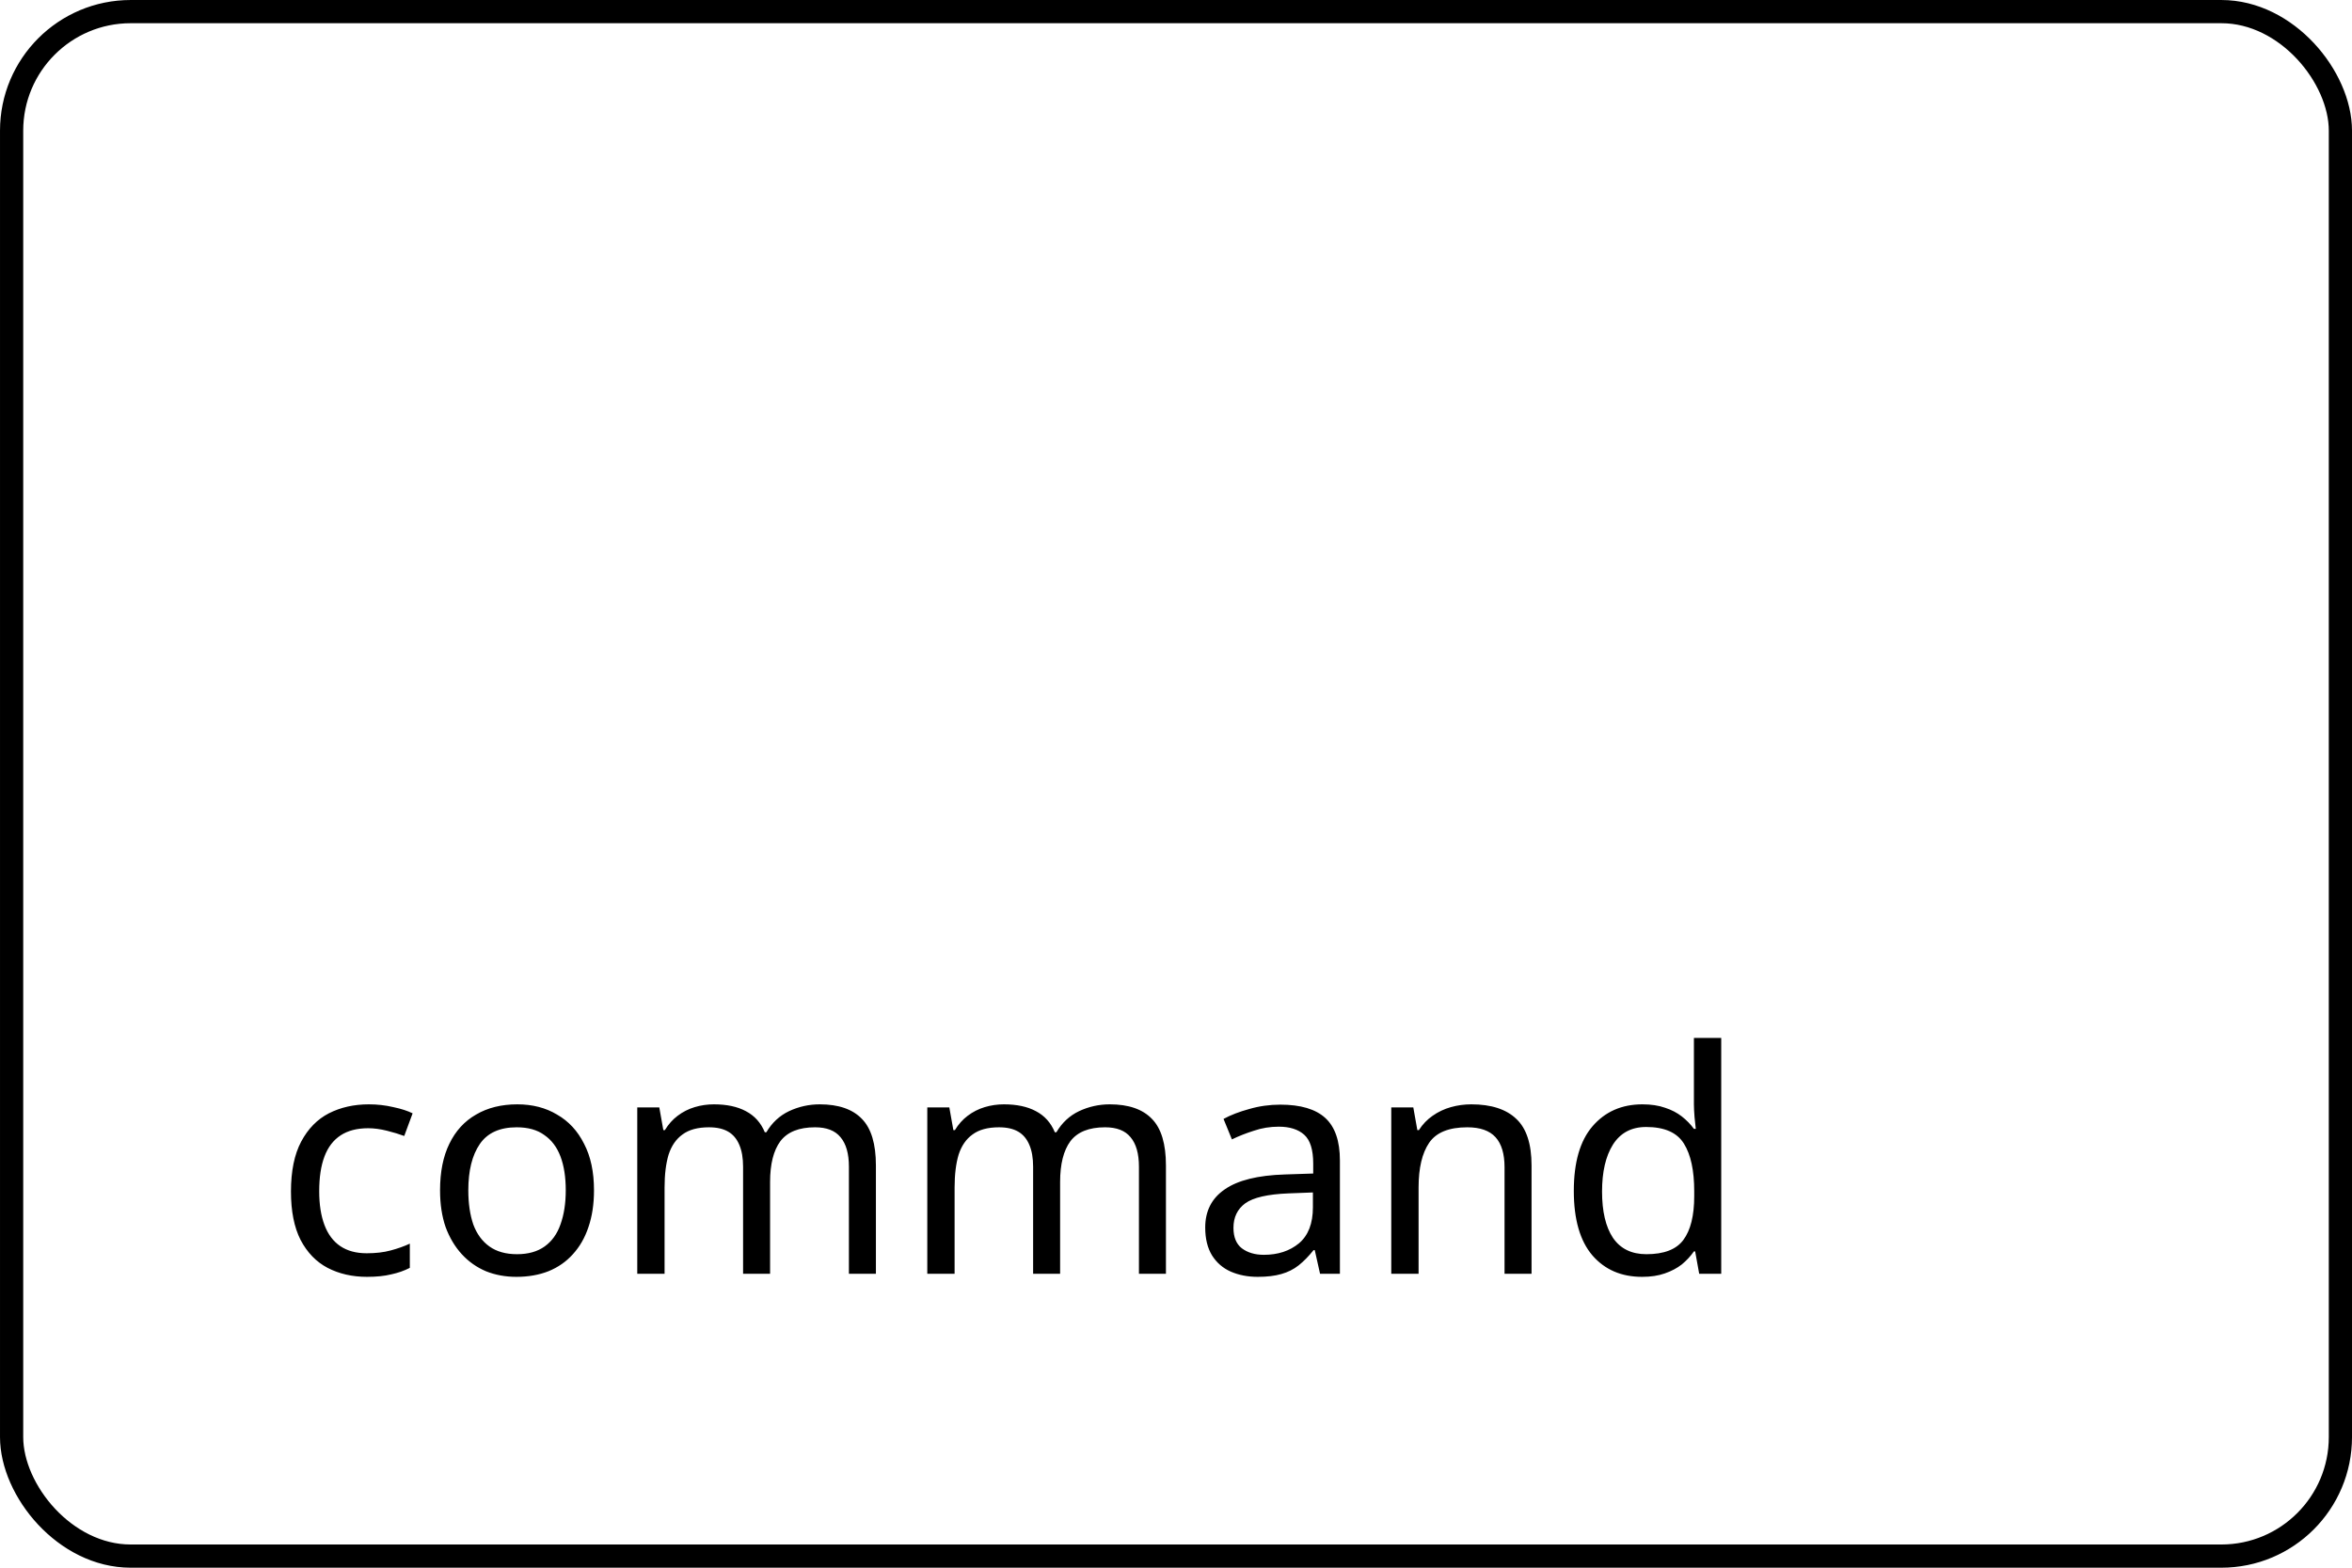 <svg width="144" height="96" viewBox="0 0 144 96" fill="none" xmlns="http://www.w3.org/2000/svg">
<rect x="0.711" y="0.711" width="142.579" height="94.579" rx="7.289" stroke="black" stroke-width="1.421"/>
<path d="M22.469 78.19C21.569 78.19 20.765 78.006 20.056 77.639C19.359 77.272 18.808 76.702 18.403 75.929C18.01 75.156 17.814 74.168 17.814 72.965C17.814 71.711 18.023 70.691 18.441 69.906C18.859 69.121 19.422 68.544 20.132 68.177C20.854 67.81 21.671 67.626 22.583 67.626C23.102 67.626 23.602 67.683 24.084 67.797C24.565 67.898 24.958 68.025 25.262 68.177L24.749 69.564C24.445 69.45 24.09 69.342 23.685 69.241C23.279 69.14 22.899 69.089 22.545 69.089C21.861 69.089 21.297 69.235 20.854 69.526C20.41 69.817 20.081 70.248 19.866 70.818C19.65 71.388 19.543 72.097 19.543 72.946C19.543 73.757 19.65 74.447 19.866 75.017C20.081 75.587 20.404 76.018 20.835 76.309C21.265 76.6 21.804 76.746 22.45 76.746C23.007 76.746 23.495 76.689 23.913 76.575C24.343 76.461 24.736 76.322 25.091 76.157V77.639C24.749 77.816 24.369 77.949 23.951 78.038C23.545 78.139 23.051 78.19 22.469 78.19ZM36.367 72.889C36.367 73.738 36.252 74.491 36.025 75.15C35.809 75.796 35.492 76.347 35.075 76.803C34.669 77.259 34.169 77.607 33.574 77.848C32.991 78.076 32.339 78.19 31.616 78.19C30.945 78.19 30.325 78.076 29.755 77.848C29.184 77.607 28.691 77.259 28.273 76.803C27.855 76.347 27.525 75.796 27.285 75.15C27.056 74.491 26.942 73.738 26.942 72.889C26.942 71.762 27.133 70.812 27.512 70.039C27.892 69.254 28.437 68.658 29.146 68.253C29.856 67.835 30.698 67.626 31.674 67.626C32.598 67.626 33.409 67.835 34.105 68.253C34.815 68.658 35.366 69.254 35.758 70.039C36.164 70.812 36.367 71.762 36.367 72.889ZM28.672 72.889C28.672 73.687 28.773 74.384 28.976 74.979C29.191 75.562 29.52 76.011 29.963 76.328C30.407 76.645 30.971 76.803 31.654 76.803C32.339 76.803 32.902 76.645 33.346 76.328C33.789 76.011 34.112 75.562 34.315 74.979C34.53 74.384 34.638 73.687 34.638 72.889C34.638 72.078 34.53 71.388 34.315 70.818C34.099 70.248 33.77 69.811 33.327 69.507C32.896 69.19 32.332 69.032 31.636 69.032C30.597 69.032 29.843 69.374 29.375 70.058C28.906 70.742 28.672 71.686 28.672 72.889ZM50.188 67.626C51.341 67.626 52.202 67.924 52.772 68.519C53.342 69.102 53.627 70.052 53.627 71.369V78H51.974V71.445C51.974 70.647 51.803 70.045 51.461 69.64C51.132 69.235 50.613 69.032 49.903 69.032C48.915 69.032 48.206 69.317 47.775 69.887C47.357 70.457 47.148 71.287 47.148 72.376V78H45.495V71.445C45.495 70.913 45.419 70.47 45.267 70.115C45.115 69.748 44.887 69.475 44.583 69.298C44.279 69.121 43.887 69.032 43.405 69.032C42.721 69.032 42.183 69.178 41.79 69.469C41.398 69.748 41.113 70.159 40.935 70.704C40.771 71.249 40.688 71.92 40.688 72.718V78H39.016V67.816H40.365L40.612 69.203H40.707C40.923 68.848 41.182 68.557 41.486 68.329C41.803 68.088 42.151 67.911 42.531 67.797C42.911 67.683 43.304 67.626 43.709 67.626C44.495 67.626 45.147 67.765 45.666 68.044C46.198 68.323 46.585 68.753 46.825 69.336H46.92C47.262 68.753 47.725 68.323 48.307 68.044C48.903 67.765 49.53 67.626 50.188 67.626ZM67.945 67.626C69.098 67.626 69.959 67.924 70.529 68.519C71.099 69.102 71.384 70.052 71.384 71.369V78H69.731V71.445C69.731 70.647 69.56 70.045 69.218 69.64C68.889 69.235 68.37 69.032 67.66 69.032C66.672 69.032 65.963 69.317 65.532 69.887C65.114 70.457 64.905 71.287 64.905 72.376V78H63.252V71.445C63.252 70.913 63.176 70.47 63.024 70.115C62.872 69.748 62.644 69.475 62.34 69.298C62.036 69.121 61.644 69.032 61.162 69.032C60.478 69.032 59.94 69.178 59.547 69.469C59.154 69.748 58.87 70.159 58.692 70.704C58.528 71.249 58.445 71.92 58.445 72.718V78H56.773V67.816H58.122L58.369 69.203H58.464C58.679 68.848 58.939 68.557 59.243 68.329C59.56 68.088 59.908 67.911 60.288 67.797C60.668 67.683 61.061 67.626 61.466 67.626C62.252 67.626 62.904 67.765 63.423 68.044C63.955 68.323 64.341 68.753 64.582 69.336H64.677C65.019 68.753 65.481 68.323 66.064 68.044C66.659 67.765 67.287 67.626 67.945 67.626ZM78.387 67.645C79.628 67.645 80.547 67.917 81.142 68.462C81.737 69.007 82.035 69.874 82.035 71.065V78H80.819L80.496 76.556H80.42C80.129 76.923 79.825 77.234 79.508 77.487C79.204 77.728 78.849 77.905 78.444 78.019C78.051 78.133 77.57 78.19 77 78.19C76.392 78.19 75.841 78.082 75.347 77.867C74.866 77.652 74.486 77.322 74.207 76.879C73.928 76.423 73.789 75.853 73.789 75.169C73.789 74.156 74.188 73.377 74.986 72.832C75.784 72.275 77.013 71.971 78.672 71.92L80.401 71.863V71.255C80.401 70.406 80.217 69.817 79.85 69.488C79.483 69.159 78.963 68.994 78.292 68.994C77.76 68.994 77.253 69.076 76.772 69.241C76.291 69.393 75.841 69.57 75.423 69.773L74.91 68.519C75.353 68.278 75.879 68.076 76.487 67.911C77.095 67.734 77.728 67.645 78.387 67.645ZM78.881 73.079C77.614 73.13 76.734 73.332 76.24 73.687C75.759 74.042 75.518 74.542 75.518 75.188C75.518 75.758 75.689 76.176 76.031 76.442C76.386 76.708 76.835 76.841 77.38 76.841C78.241 76.841 78.957 76.607 79.527 76.138C80.097 75.657 80.382 74.922 80.382 73.934V73.022L78.881 73.079ZM90.082 67.626C91.298 67.626 92.217 67.924 92.837 68.519C93.458 69.102 93.768 70.052 93.768 71.369V78H92.115V71.483C92.115 70.66 91.932 70.045 91.564 69.64C91.197 69.235 90.621 69.032 89.835 69.032C88.708 69.032 87.929 69.349 87.498 69.982C87.068 70.615 86.852 71.527 86.852 72.718V78H85.18V67.816H86.529L86.776 69.203H86.871C87.099 68.848 87.378 68.557 87.707 68.329C88.049 68.088 88.423 67.911 88.828 67.797C89.234 67.683 89.652 67.626 90.082 67.626ZM100.536 78.19C99.269 78.19 98.255 77.753 97.496 76.879C96.736 75.992 96.356 74.675 96.356 72.927C96.356 71.179 96.736 69.862 97.496 68.975C98.268 68.076 99.288 67.626 100.555 67.626C101.087 67.626 101.549 67.696 101.942 67.835C102.334 67.962 102.676 68.139 102.968 68.367C103.259 68.595 103.506 68.848 103.709 69.127H103.823C103.81 68.962 103.785 68.722 103.747 68.405C103.721 68.076 103.709 67.816 103.709 67.626V63.56H105.381V78H104.032L103.785 76.632H103.709C103.506 76.923 103.259 77.189 102.968 77.43C102.676 77.658 102.328 77.842 101.923 77.981C101.53 78.12 101.068 78.19 100.536 78.19ZM100.802 76.803C101.878 76.803 102.632 76.512 103.063 75.929C103.506 75.334 103.728 74.441 103.728 73.25V72.946C103.728 71.679 103.519 70.71 103.101 70.039C102.683 69.355 101.91 69.013 100.783 69.013C99.883 69.013 99.206 69.374 98.749 70.096C98.306 70.805 98.085 71.762 98.085 72.965C98.085 74.181 98.306 75.125 98.749 75.796C99.206 76.467 99.889 76.803 100.802 76.803Z" fill="black"/>
</svg>
